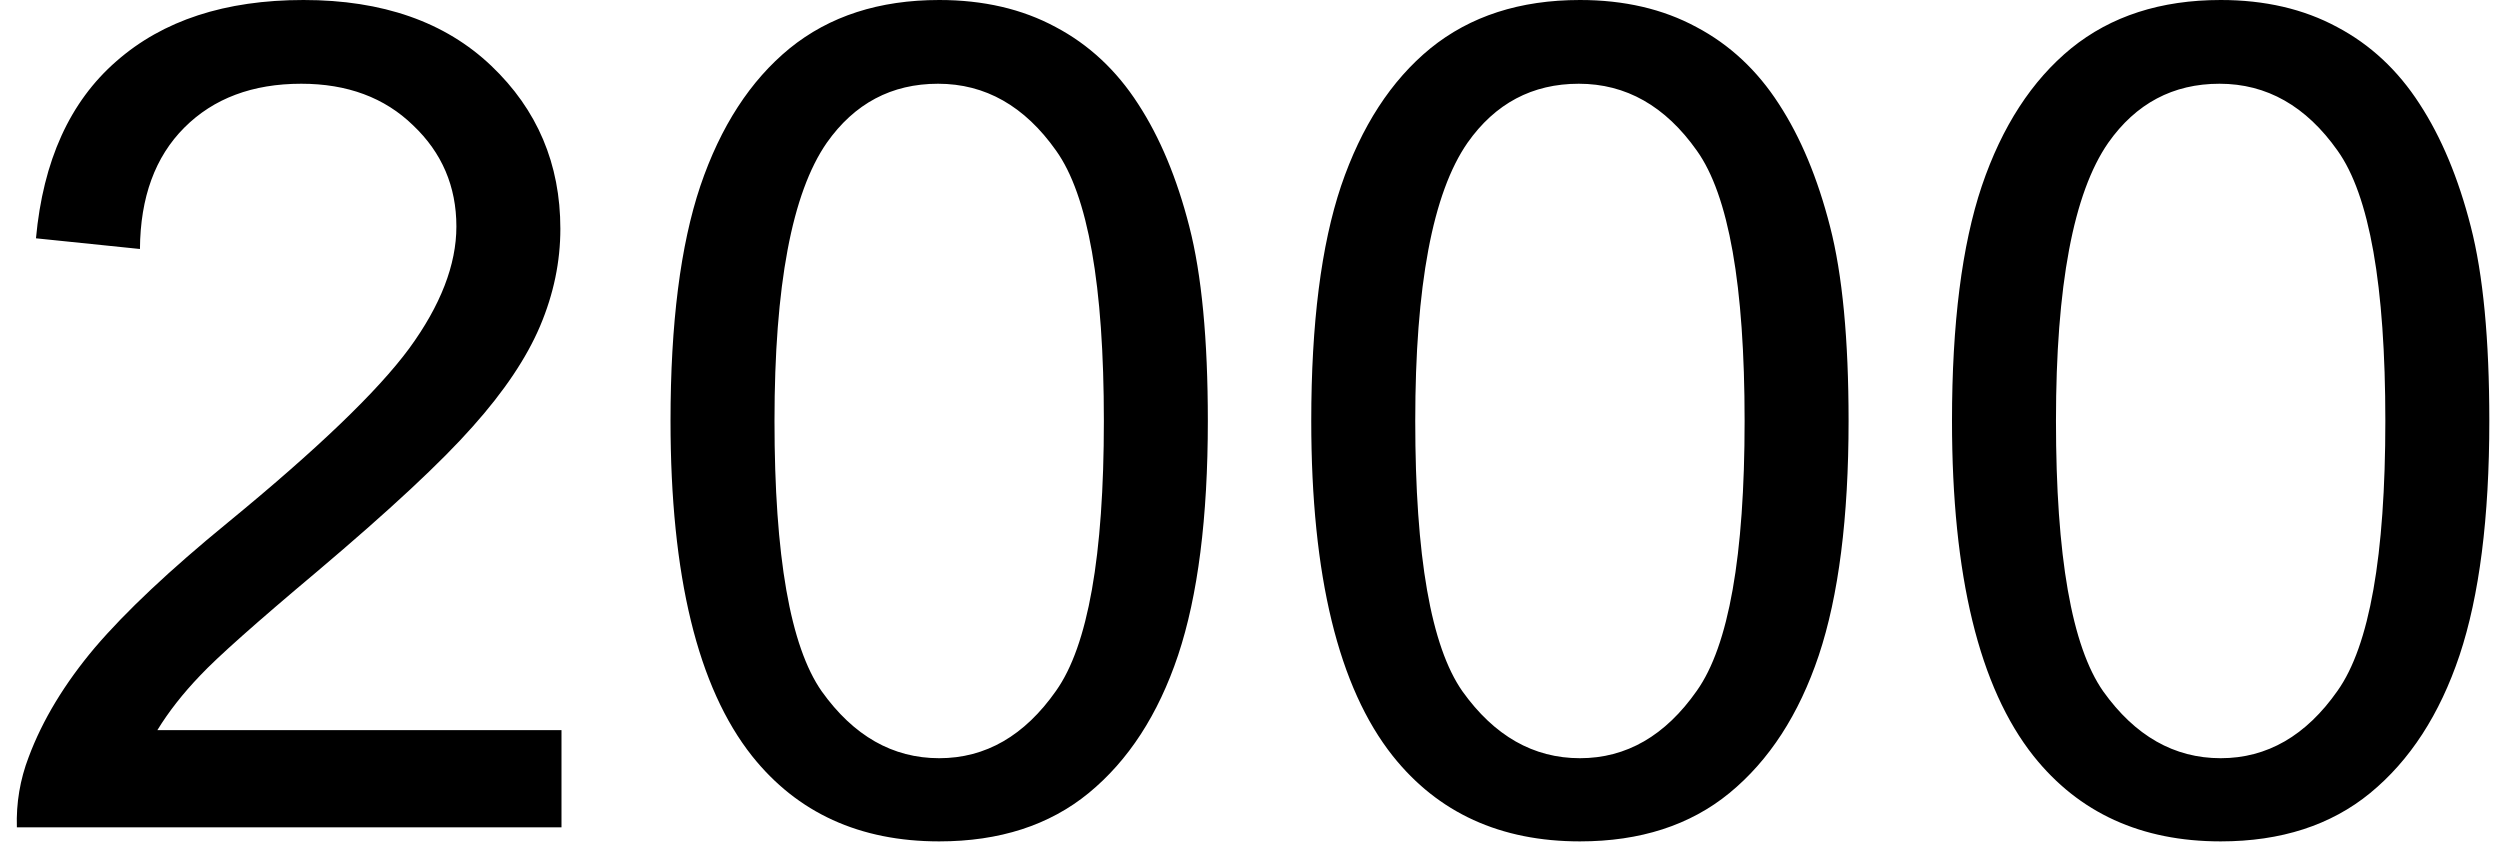 <svg xmlns="http://www.w3.org/2000/svg" fill="none" viewBox="0 0 139 47" height="47" width="139">
<path fill="black" d="M31.219 40.594V46H0.938C0.896 44.646 1.115 43.344 1.594 42.094C2.365 40.031 3.594 38 5.281 36C6.99 34 9.448 31.688 12.656 29.062C17.635 24.979 21 21.75 22.75 19.375C24.5 16.979 25.375 14.719 25.375 12.594C25.375 10.365 24.573 8.49 22.969 6.969C21.385 5.427 19.312 4.656 16.75 4.656C14.042 4.656 11.875 5.469 10.25 7.094C8.625 8.719 7.802 10.969 7.781 13.844L2 13.25C2.396 8.938 3.885 5.656 6.469 3.406C9.052 1.135 12.521 0 16.875 0C21.271 0 24.75 1.219 27.312 3.656C29.875 6.094 31.156 9.115 31.156 12.719C31.156 14.552 30.781 16.354 30.031 18.125C29.281 19.896 28.031 21.76 26.281 23.719C24.552 25.677 21.667 28.365 17.625 31.781C14.25 34.615 12.083 36.542 11.125 37.562C10.167 38.562 9.375 39.573 8.75 40.594H31.219ZM37.281 23.406C37.281 17.99 37.833 13.635 38.938 10.344C40.062 7.031 41.719 4.479 43.906 2.688C46.115 0.896 48.885 0 52.219 0C54.677 0 56.833 0.5 58.688 1.5C60.542 2.479 62.073 3.906 63.281 5.781C64.49 7.635 65.438 9.906 66.125 12.594C66.812 15.26 67.156 18.865 67.156 23.406C67.156 28.781 66.604 33.125 65.5 36.438C64.396 39.729 62.74 42.281 60.531 44.094C58.344 45.885 55.573 46.781 52.219 46.781C47.802 46.781 44.333 45.198 41.812 42.031C38.792 38.219 37.281 32.01 37.281 23.406ZM43.062 23.406C43.062 30.927 43.938 35.938 45.688 38.438C47.458 40.917 49.635 42.156 52.219 42.156C54.802 42.156 56.969 40.906 58.719 38.406C60.49 35.906 61.375 30.906 61.375 23.406C61.375 15.865 60.49 10.854 58.719 8.375C56.969 5.896 54.781 4.656 52.156 4.656C49.573 4.656 47.51 5.75 45.969 7.938C44.031 10.729 43.062 15.885 43.062 23.406ZM72.906 23.406C72.906 17.99 73.458 13.635 74.562 10.344C75.688 7.031 77.344 4.479 79.531 2.688C81.74 0.896 84.51 0 87.844 0C90.302 0 92.458 0.5 94.312 1.5C96.167 2.479 97.698 3.906 98.906 5.781C100.115 7.635 101.062 9.906 101.75 12.594C102.438 15.26 102.781 18.865 102.781 23.406C102.781 28.781 102.229 33.125 101.125 36.438C100.021 39.729 98.365 42.281 96.156 44.094C93.969 45.885 91.198 46.781 87.844 46.781C83.427 46.781 79.958 45.198 77.438 42.031C74.417 38.219 72.906 32.01 72.906 23.406ZM78.688 23.406C78.688 30.927 79.562 35.938 81.312 38.438C83.083 40.917 85.26 42.156 87.844 42.156C90.427 42.156 92.594 40.906 94.344 38.406C96.115 35.906 97 30.906 97 23.406C97 15.865 96.115 10.854 94.344 8.375C92.594 5.896 90.406 4.656 87.781 4.656C85.198 4.656 83.135 5.75 81.594 7.938C79.656 10.729 78.688 15.885 78.688 23.406ZM108.531 23.406C108.531 17.99 109.083 13.635 110.188 10.344C111.312 7.031 112.969 4.479 115.156 2.688C117.365 0.896 120.135 0 123.469 0C125.927 0 128.083 0.5 129.938 1.5C131.792 2.479 133.323 3.906 134.531 5.781C135.74 7.635 136.688 9.906 137.375 12.594C138.062 15.26 138.406 18.865 138.406 23.406C138.406 28.781 137.854 33.125 136.75 36.438C135.646 39.729 133.99 42.281 131.781 44.094C129.594 45.885 126.823 46.781 123.469 46.781C119.052 46.781 115.583 45.198 113.062 42.031C110.042 38.219 108.531 32.01 108.531 23.406ZM114.312 23.406C114.312 30.927 115.188 35.938 116.938 38.438C118.708 40.917 120.885 42.156 123.469 42.156C126.052 42.156 128.219 40.906 129.969 38.406C131.74 35.906 132.625 30.906 132.625 23.406C132.625 15.865 131.74 10.854 129.969 8.375C128.219 5.896 126.031 4.656 123.406 4.656C120.823 4.656 118.76 5.75 117.219 7.938C115.281 10.729 114.312 15.885 114.312 23.406Z"></path>
</svg>
